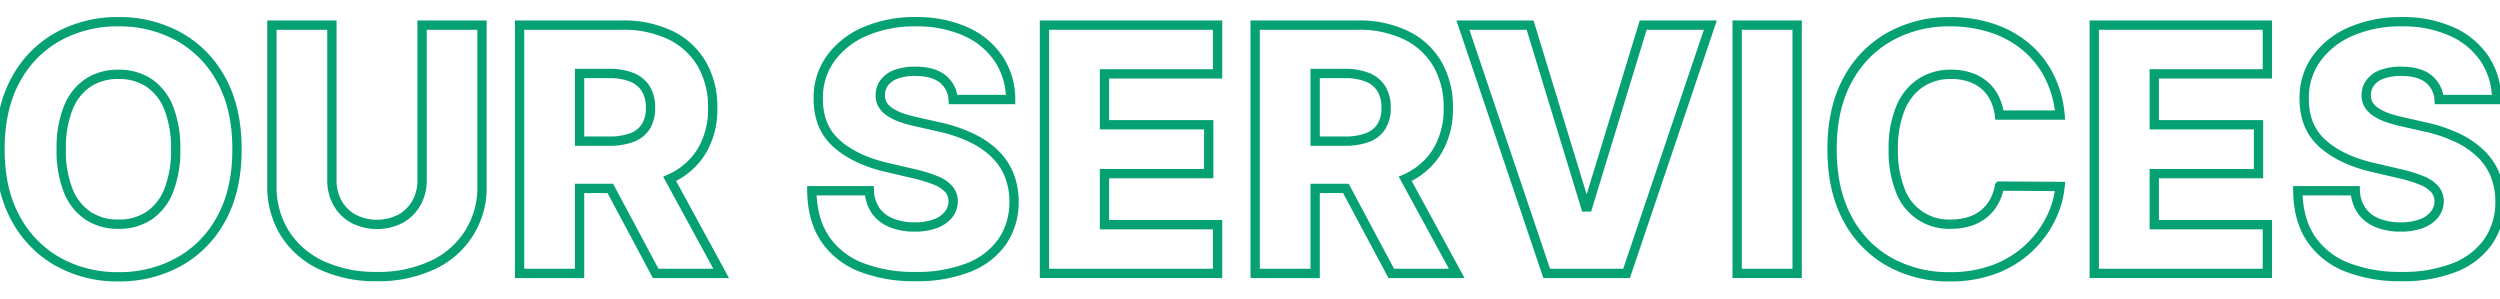 <?xml version="1.0" encoding="UTF-8"?>
<svg xmlns="http://www.w3.org/2000/svg" xmlns:xlink="http://www.w3.org/1999/xlink" width="805.58" height="96.188" viewBox="0 0 805.58 96.188">
  <defs>
    <clipPath id="clip-path">
      <rect id="Rectangle_210" data-name="Rectangle 210" width="805.58" height="96.188" transform="translate(0 -7.001)" fill="none" stroke="#05a172" stroke-width="3"></rect>
    </clipPath>
  </defs>
  <g id="Group_291" data-name="Group 291" transform="translate(0 7)">
    <g id="Group_290" data-name="Group 290" clip-path="url(#clip-path)">
      <path id="Path_561" data-name="Path 561" d="M57.559,4.766A39.522,39.522,0,0,0,38.165,0,39.494,39.494,0,0,0,18.75,4.766,34.533,34.533,0,0,0,5.059,18.711Q0,27.891,0,41.094,0,54.258,5.059,63.418A34.816,34.816,0,0,0,18.75,77.383a39.239,39.239,0,0,0,19.415,4.805,39.512,39.512,0,0,0,19.394-4.766A34.638,34.638,0,0,0,71.29,63.477q5.076-9.178,5.078-22.383T71.29,18.711A34.644,34.644,0,0,0,57.559,4.766M54.4,54.3a17.49,17.49,0,0,1-6.328,8.164,17.313,17.313,0,0,1-9.9,2.774,17.334,17.334,0,0,1-9.884-2.774A17.428,17.428,0,0,1,21.934,54.3a34.892,34.892,0,0,1-2.207-13.2,34.9,34.9,0,0,1,2.207-13.2,17.428,17.428,0,0,1,6.347-8.164,17.342,17.342,0,0,1,9.884-2.774,17.32,17.32,0,0,1,9.9,2.774A17.49,17.49,0,0,1,54.4,27.891a34.915,34.915,0,0,1,2.207,13.2A34.911,34.911,0,0,1,54.4,54.3" fill="none" stroke="#05a172" stroke-width="3"></path>
      <path id="Path_562" data-name="Path 562" d="M136.015,51.016a14.716,14.716,0,0,1-1.836,7.383,13.185,13.185,0,0,1-5.1,5.078,16.677,16.677,0,0,1-15.214,0,13,13,0,0,1-5.1-5.078,14.841,14.841,0,0,1-1.816-7.383V1.094H87.617V52.7a28.344,28.344,0,0,0,4.218,15.566A27.766,27.766,0,0,0,103.671,78.5a41.139,41.139,0,0,0,17.813,3.614A40.842,40.842,0,0,0,139.179,78.5a27.246,27.246,0,0,0,16.133-25.8V1.094h-19.3Z" fill="none" stroke="#05a172" stroke-width="3"></path>
      <path id="Path_563" data-name="Path 563" d="M226.015,41.856a26.087,26.087,0,0,0,3.633-14.121,27.35,27.35,0,0,0-3.555-14.2,23.516,23.516,0,0,0-10.1-9.218,34.79,34.79,0,0,0-15.527-3.223H167.421v80h19.336V53.711h9.9l14.627,27.383h21.094L215.789,50.641a23.017,23.017,0,0,0,10.226-8.785M186.757,16.68h9.531a19.129,19.129,0,0,1,7.305,1.23,9.324,9.324,0,0,1,4.492,3.672,11.432,11.432,0,0,1,1.524,6.153,11.023,11.023,0,0,1-1.524,6.074,9.052,9.052,0,0,1-4.473,3.516,20.251,20.251,0,0,1-7.324,1.152h-9.531Z" fill="none" stroke="#05a172" stroke-width="3"></path>
      <path id="Path_564" data-name="Path 564" d="M320.407,42.383a28.7,28.7,0,0,0-7.656-5.117,48.862,48.862,0,0,0-10.489-3.438l-6.875-1.562a39.051,39.051,0,0,1-4.921-1.367,16.84,16.84,0,0,1-3.731-1.817,7.445,7.445,0,0,1-2.344-2.4,5.64,5.64,0,0,1-.722-3.164,6.587,6.587,0,0,1,1.289-3.887,8.218,8.218,0,0,1,3.75-2.676,17.322,17.322,0,0,1,6.25-.976q5.662,0,8.73,2.4a9.145,9.145,0,0,1,3.457,6.7h18.516a23.529,23.529,0,0,0-3.867-13.125,24.969,24.969,0,0,0-10.645-8.808A38.444,38.444,0,0,0,295,0a39.919,39.919,0,0,0-16.211,3.125,26.474,26.474,0,0,0-11.133,8.711,21.477,21.477,0,0,0-3.984,13.008q-.039,9.1,5.937,14.434t16.367,7.714l8.36,1.953a45.666,45.666,0,0,1,7.207,2.208,10.951,10.951,0,0,1,4.2,2.812,5.993,5.993,0,0,1,1.406,3.887,6.91,6.91,0,0,1-1.523,4.3,9.648,9.648,0,0,1-4.238,2.929,18.671,18.671,0,0,1-6.661,1.055,19.513,19.513,0,0,1-7.48-1.328,11.347,11.347,0,0,1-5.059-3.906,12.147,12.147,0,0,1-2.07-6.446H261.6q.119,9.375,4.258,15.508a24.73,24.73,0,0,0,11.6,9.141,46.628,46.628,0,0,0,17.5,3.008,45.247,45.247,0,0,0,17.09-2.891,23.787,23.787,0,0,0,10.879-8.32,22.37,22.37,0,0,0,3.828-13.008,22.961,22.961,0,0,0-1.641-8.672,19.928,19.928,0,0,0-4.707-6.836" fill="none" stroke="#05a172" stroke-width="3"></path>
      <path id="Path_565" data-name="Path 565" d="M336.56,81.094h55.781v-15.7H355.9V48.946H389.49V33.2H355.9V16.8h36.445V1.094H336.56Z" fill="none" stroke="#05a172" stroke-width="3"></path>
      <path id="Path_566" data-name="Path 566" d="M463.044,41.856a26.087,26.087,0,0,0,3.633-14.121,27.35,27.35,0,0,0-3.555-14.2,23.511,23.511,0,0,0-10.1-9.218A34.784,34.784,0,0,0,437.5,1.094H404.45v80h19.336V53.711h9.9l14.627,27.383h21.094L452.818,50.641a23.017,23.017,0,0,0,10.226-8.785M423.786,16.68h9.531a19.125,19.125,0,0,1,7.305,1.23,9.324,9.324,0,0,1,4.492,3.672,11.432,11.432,0,0,1,1.524,6.153,11.023,11.023,0,0,1-1.524,6.074,9.048,9.048,0,0,1-4.473,3.516,20.251,20.251,0,0,1-7.324,1.152h-9.531Z" fill="none" stroke="#05a172" stroke-width="3"></path>
      <path id="Path_567" data-name="Path 567" d="M511.6,59.688h-.664L493.044,1.093H471.4l26.992,80h25.742l26.992-80H529.49Z" fill="none" stroke="#05a172" stroke-width="3"></path>
      <rect id="Rectangle_209" data-name="Rectangle 209" width="19.336" height="80" transform="translate(559.762 1.093)" fill="none" stroke="#05a172" stroke-width="3"></rect>
      <path id="Path_568" data-name="Path 568" d="M618.765,19.805a17.411,17.411,0,0,1,10.02-2.852,18.661,18.661,0,0,1,6,.918,14,14,0,0,1,4.707,2.637,13.225,13.225,0,0,1,3.2,4.141,16.955,16.955,0,0,1,1.6,5.429h19.532a34.477,34.477,0,0,0-3.633-12.773,30.2,30.2,0,0,0-7.617-9.434,33.13,33.13,0,0,0-10.86-5.859A43.144,43.144,0,0,0,628.277,0a39.029,39.029,0,0,0-19.258,4.766,34.488,34.488,0,0,0-13.633,13.945q-5.039,9.18-5.039,22.383,0,13.164,4.961,22.344A34.141,34.141,0,0,0,608.843,77.4a39.19,39.19,0,0,0,19.434,4.785,39.937,39.937,0,0,0,14.629-2.5,32.883,32.883,0,0,0,10.839-6.738,33.489,33.489,0,0,0,7.012-9.395,29.835,29.835,0,0,0,3.067-10.469l-19.532-.117a15.859,15.859,0,0,1-1.816,5.176,13.259,13.259,0,0,1-3.32,3.867,14.307,14.307,0,0,1-4.649,2.4,19.6,19.6,0,0,1-5.84.821,16.618,16.618,0,0,1-16.308-10.8,34.143,34.143,0,0,1-2.285-13.34,33.889,33.889,0,0,1,2.246-13.047,18,18,0,0,1,6.445-8.242" fill="none" stroke="#05a172" stroke-width="3"></path>
      <path id="Path_569" data-name="Path 569" d="M674.838,81.094h55.781v-15.7H694.174V48.946h33.594V33.2H694.174V16.8h36.445V1.094H674.838Z" fill="none" stroke="#05a172" stroke-width="3"></path>
      <path id="Path_570" data-name="Path 570" d="M803.94,49.219a19.951,19.951,0,0,0-4.707-6.836,28.733,28.733,0,0,0-7.656-5.117,48.9,48.9,0,0,0-10.489-3.438l-6.875-1.562a38.958,38.958,0,0,1-4.921-1.367,16.849,16.849,0,0,1-3.732-1.817,7.445,7.445,0,0,1-2.344-2.4,5.632,5.632,0,0,1-.721-3.164,6.587,6.587,0,0,1,1.289-3.887,8.208,8.208,0,0,1,3.75-2.676,17.322,17.322,0,0,1,6.25-.976q5.663,0,8.729,2.4a9.153,9.153,0,0,1,3.458,6.7h18.516a23.529,23.529,0,0,0-3.867-13.125,24.984,24.984,0,0,0-10.646-8.808A38.436,38.436,0,0,0,773.823,0a39.916,39.916,0,0,0-16.211,3.125,26.482,26.482,0,0,0-11.133,8.711,21.464,21.464,0,0,0-3.984,13.008q-.04,9.1,5.937,14.434T764.8,46.992l8.36,1.954a45.571,45.571,0,0,1,7.207,2.207,10.97,10.97,0,0,1,4.2,2.812,6,6,0,0,1,1.406,3.887,6.922,6.922,0,0,1-1.523,4.3,9.66,9.66,0,0,1-4.238,2.929,18.671,18.671,0,0,1-6.661,1.055,19.506,19.506,0,0,1-7.48-1.328A11.336,11.336,0,0,1,761.01,60.9a12.147,12.147,0,0,1-2.07-6.446H740.424q.117,9.375,4.258,15.508a24.73,24.73,0,0,0,11.6,9.141,46.625,46.625,0,0,0,17.5,3.008,45.251,45.251,0,0,0,17.09-2.891,23.79,23.79,0,0,0,10.878-8.32,22.368,22.368,0,0,0,3.829-13.008,23,23,0,0,0-1.641-8.672" fill="none" stroke="#05a172" stroke-width="3"></path>
    </g>
  </g>
</svg>
